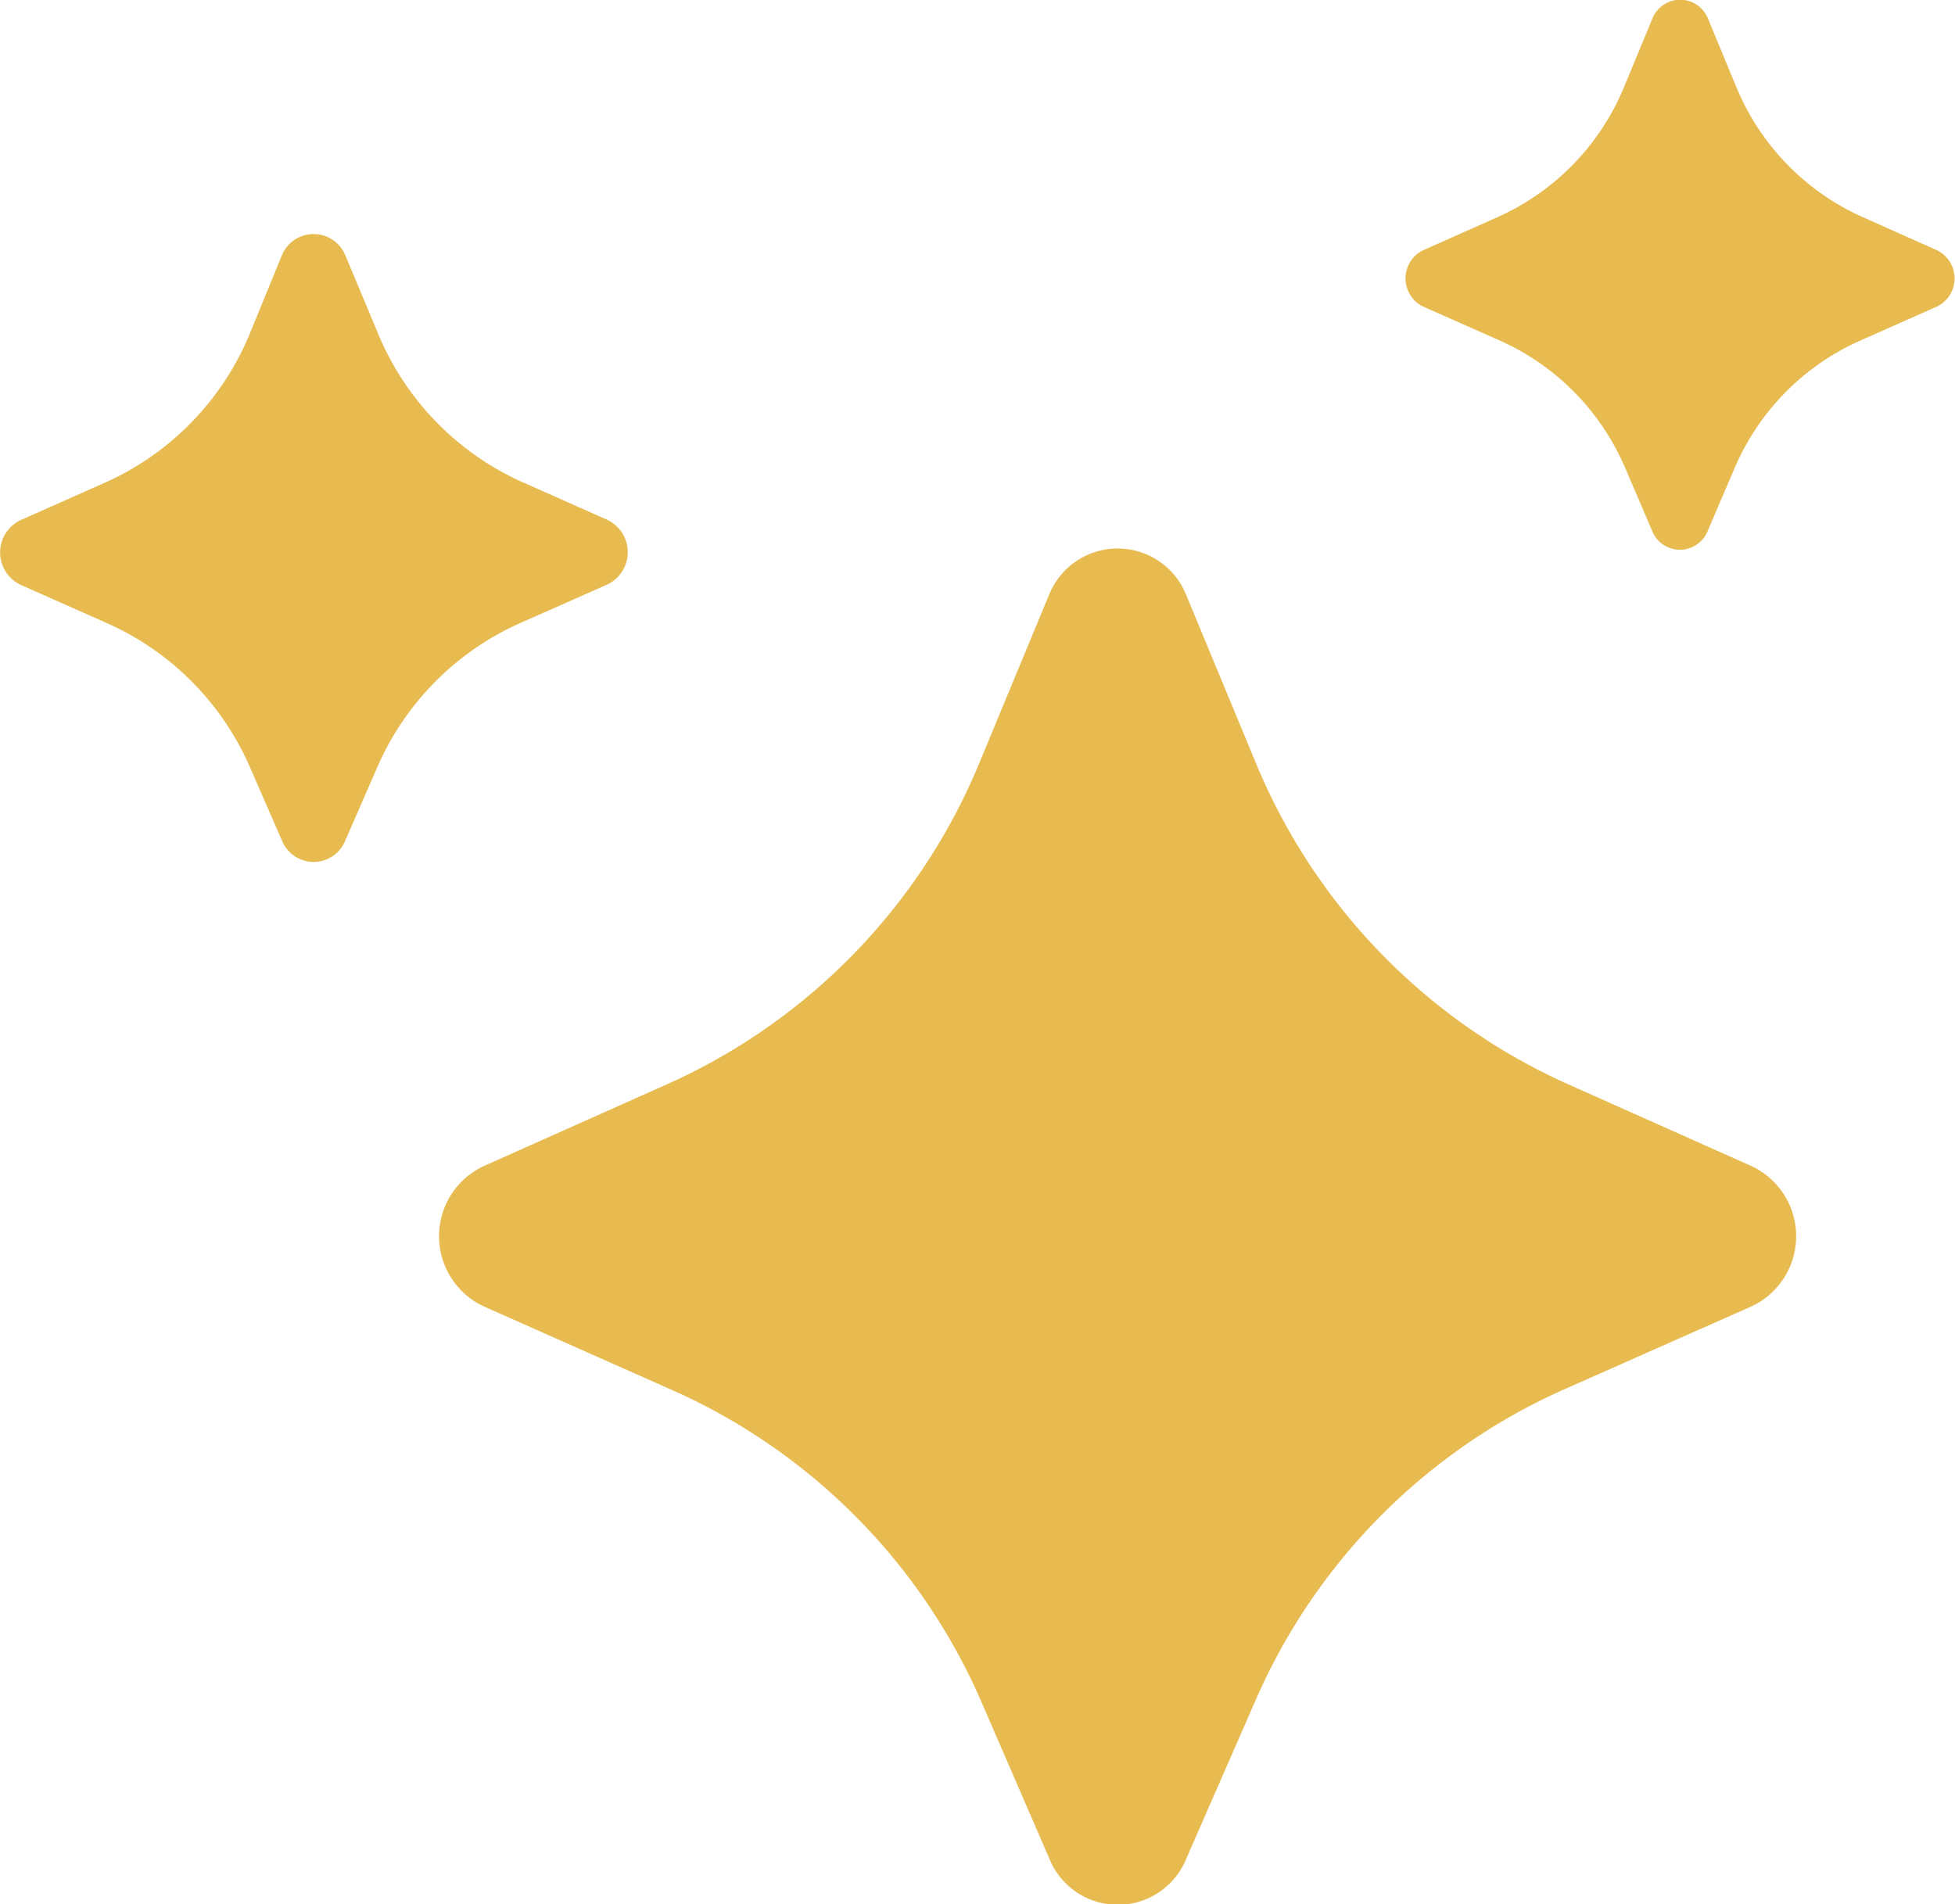 <svg xmlns="http://www.w3.org/2000/svg" width="14.373" height="14" viewBox="0 0 14.373 14">
  <g id="Group_4289" data-name="Group 4289" transform="translate(-79.364)">
    <path id="Path_5795" data-name="Path 5795" d="M3.282,4.922l.2-.467A1.8,1.8,0,0,1,4.4,3.526l.562-.249a.23.23,0,0,0,0-.418L4.42,2.617a1.8,1.8,0,0,1-.93-.959l-.207-.5a.22.22,0,0,0-.409,0l-.207.5a1.8,1.8,0,0,1-.93.959l-.544.242a.23.23,0,0,0,0,.418l.562.249a1.8,1.8,0,0,1,.916.928l.2.467A.22.22,0,0,0,3.282,4.922Z" transform="translate(88.638 -1.021)" fill="#e8bb51"/>
    <path id="Path_5796" data-name="Path 5796" d="M3.6,5.48l.233-.534A2.058,2.058,0,0,1,4.881,3.884L5.523,3.6a.263.263,0,0,0,0-.478L4.9,2.845a2.059,2.059,0,0,1-1.063-1.1L3.6,1.179a.252.252,0,0,0-.467,0L2.9,1.748a2.059,2.059,0,0,1-1.063,1.1l-.622.276a.263.263,0,0,0,0,.478l.642.285A2.058,2.058,0,0,1,2.9,4.945l.233.534A.251.251,0,0,0,3.6,5.48Z" transform="translate(78.303 0.699)" fill="#e8bb51"/>
    <path id="Path_5794" data-name="Path 5794" d="M6.546,10.652,7.05,9.5A4.445,4.445,0,0,1,9.312,7.206L10.7,6.591a.569.569,0,0,0,0-1.033l-1.344-.6a4.448,4.448,0,0,1-2.3-2.368l-.51-1.23a.543.543,0,0,0-1.009,0l-.51,1.23a4.448,4.448,0,0,1-2.3,2.368l-1.344.6a.569.569,0,0,0,0,1.033l1.387.616A4.445,4.445,0,0,1,5.041,9.5l.5,1.154A.543.543,0,0,0,6.546,10.652Z" transform="translate(81.539 3.015)" fill="#e8bb51"/>
  </g>
</svg>
